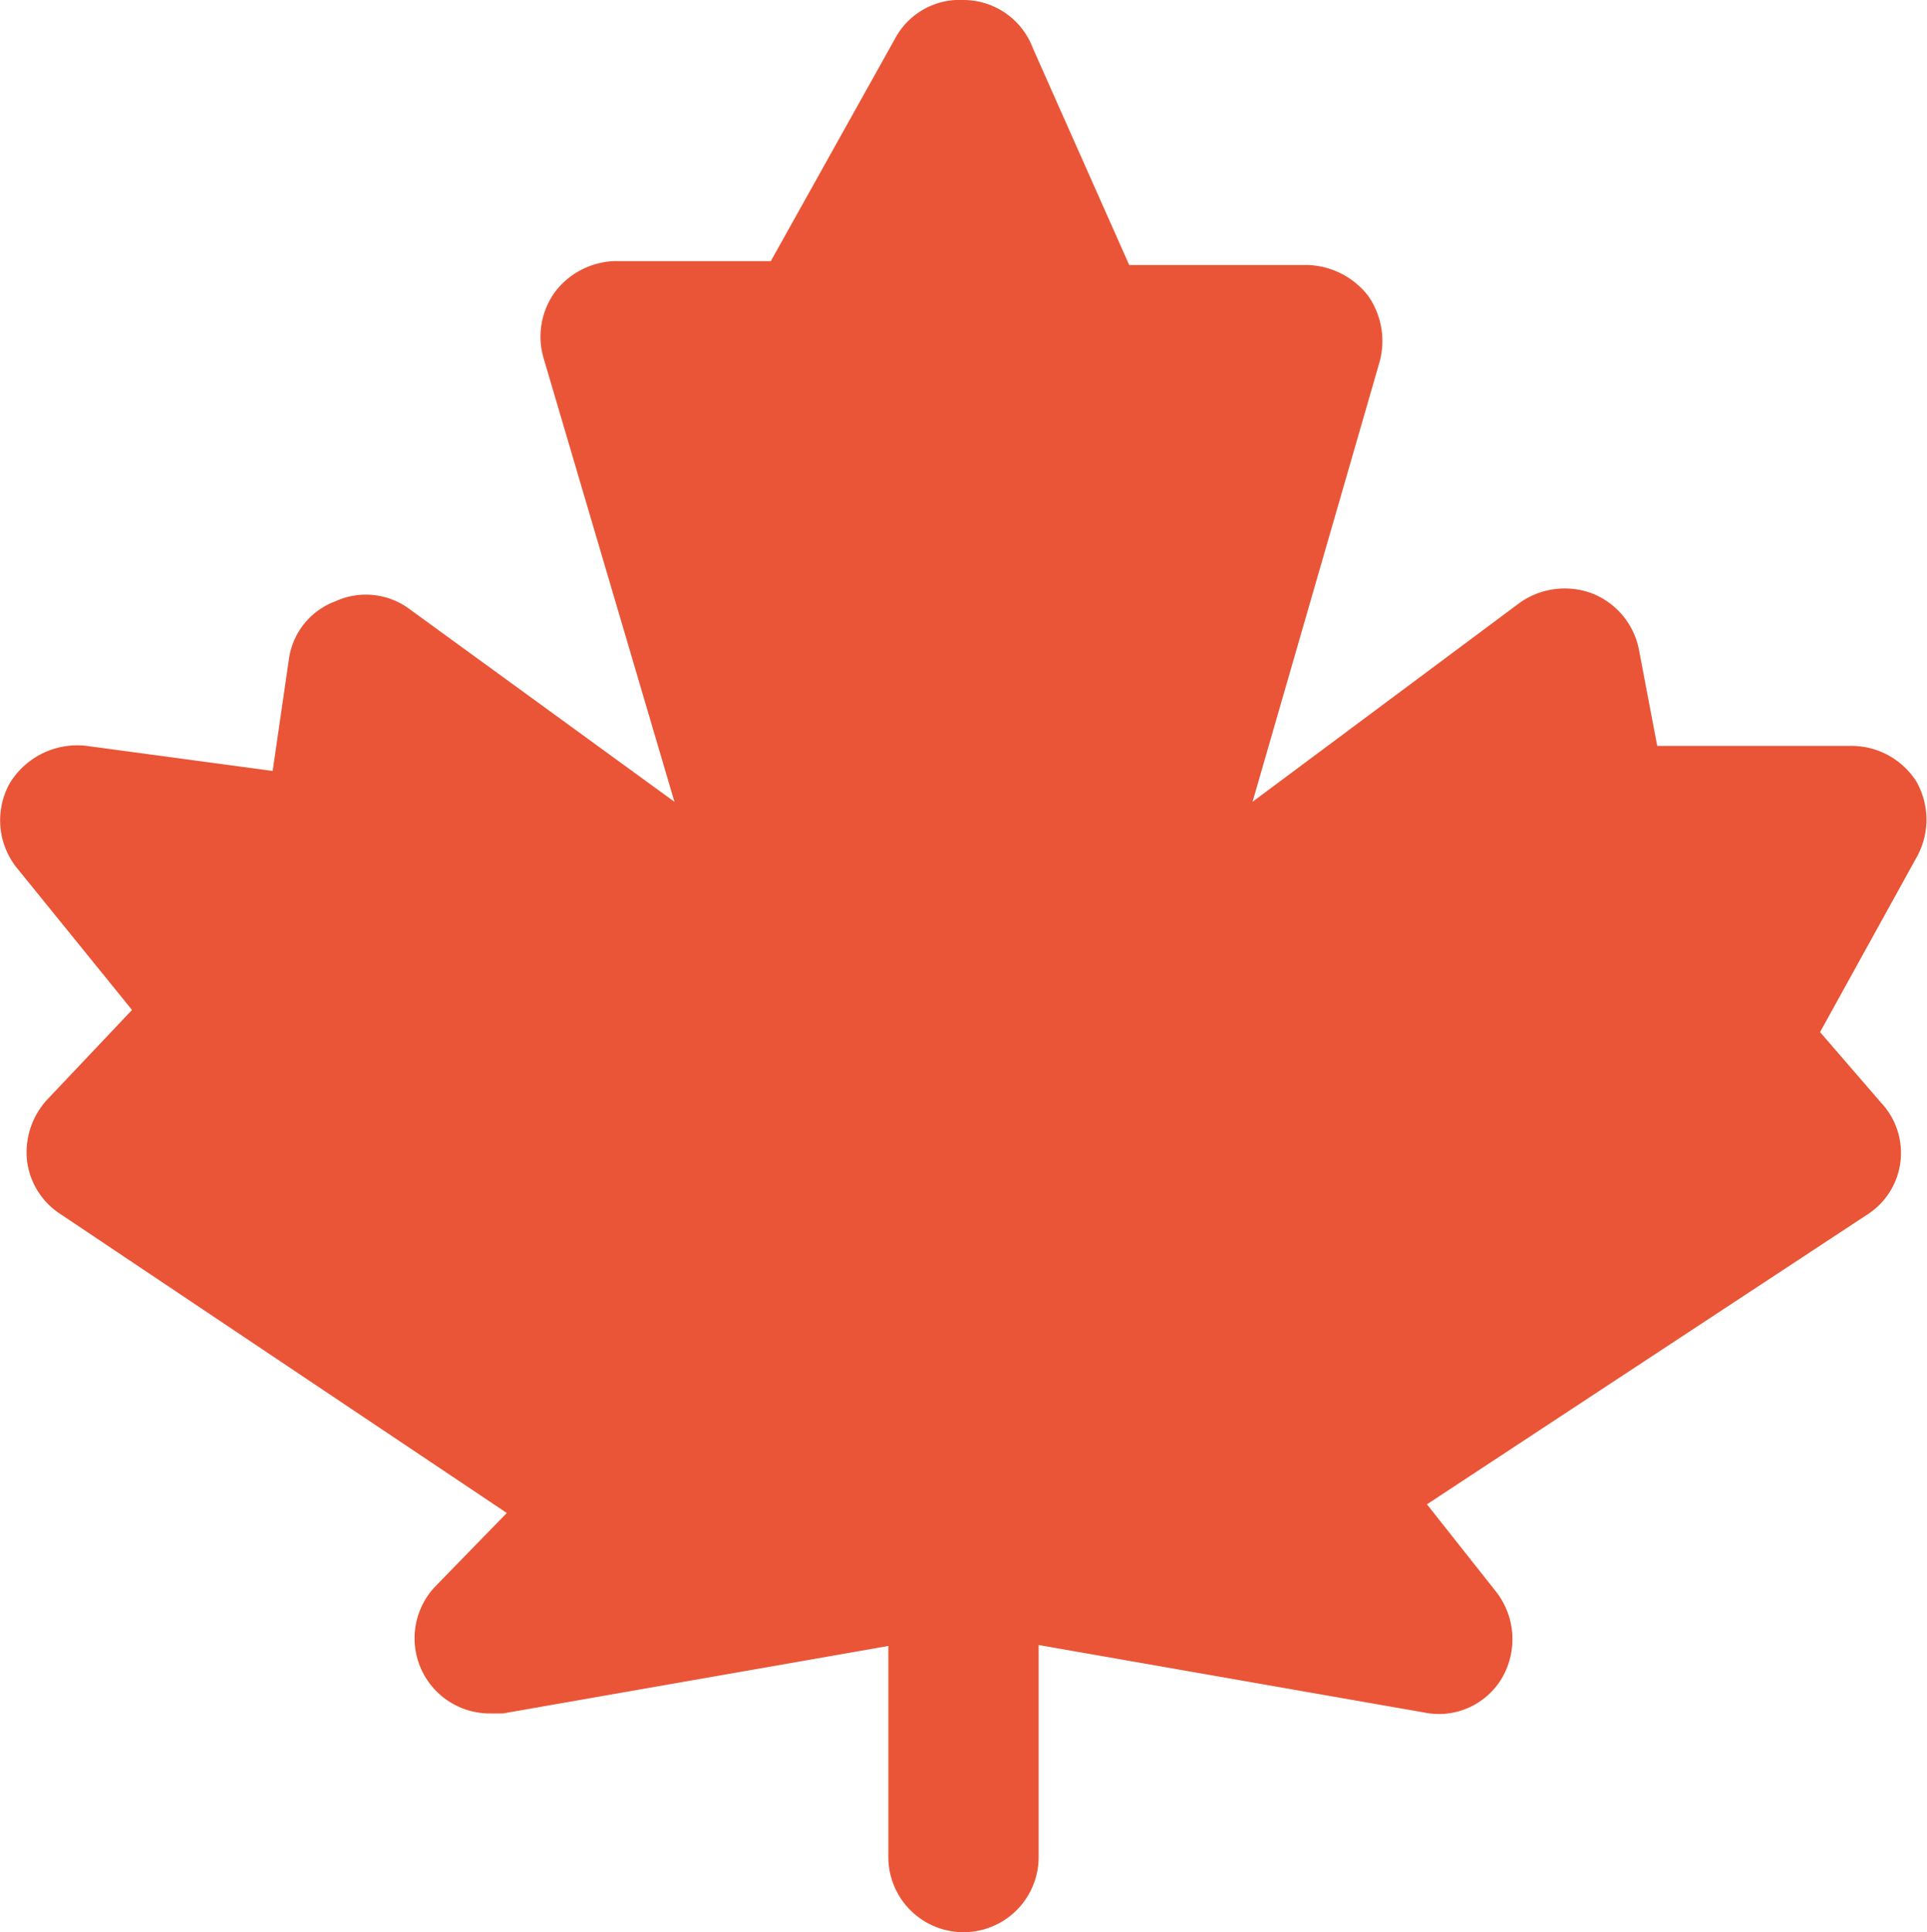 <svg xmlns="http://www.w3.org/2000/svg" viewBox="0 0 20 20.05"><defs><style>.cls-1{fill:#e95536;}</style></defs><title>Asset 1</title><g id="Layer_2" data-name="Layer 2"><g id="Layer_1-2" data-name="Layer 1"><path class="cls-1" d="M19.89,8.11a.8.8,0,0,0-.69-.37l-2,0-.19-1a.79.79,0,0,0-.48-.58.81.81,0,0,0-.75.09L13,8.32l1.32-4.57a.82.82,0,0,0-.12-.68.83.83,0,0,0-.62-.32l-1.86,0-1-2.25A.77.77,0,0,0,10,0a.76.76,0,0,0-.71.4L8,2.71l-1.63,0a.81.81,0,0,0-.61.32.79.79,0,0,0-.12.68L7,8.32l-2.75-2a.76.76,0,0,0-.77-.08A.75.75,0,0,0,3,6.83L2.83,8,.9,7.74a.82.82,0,0,0-.8.39A.79.79,0,0,0,.17,9l1.2,1.48-.88.93a.81.81,0,0,0-.21.63.77.77,0,0,0,.35.56L5.26,15.7l-.74.76a.78.78,0,0,0,.57,1.32h.13l4-.7v2.19a.78.78,0,1,0,1.56,0V17.07l4,.7a.76.76,0,0,0,.81-.36.8.8,0,0,0-.06-.89l-.72-.91,4.56-3a.76.76,0,0,0,.16-1.16l-.64-.74,1-1.81A.8.8,0,0,0,19.89,8.11Z"/></g></g></svg>